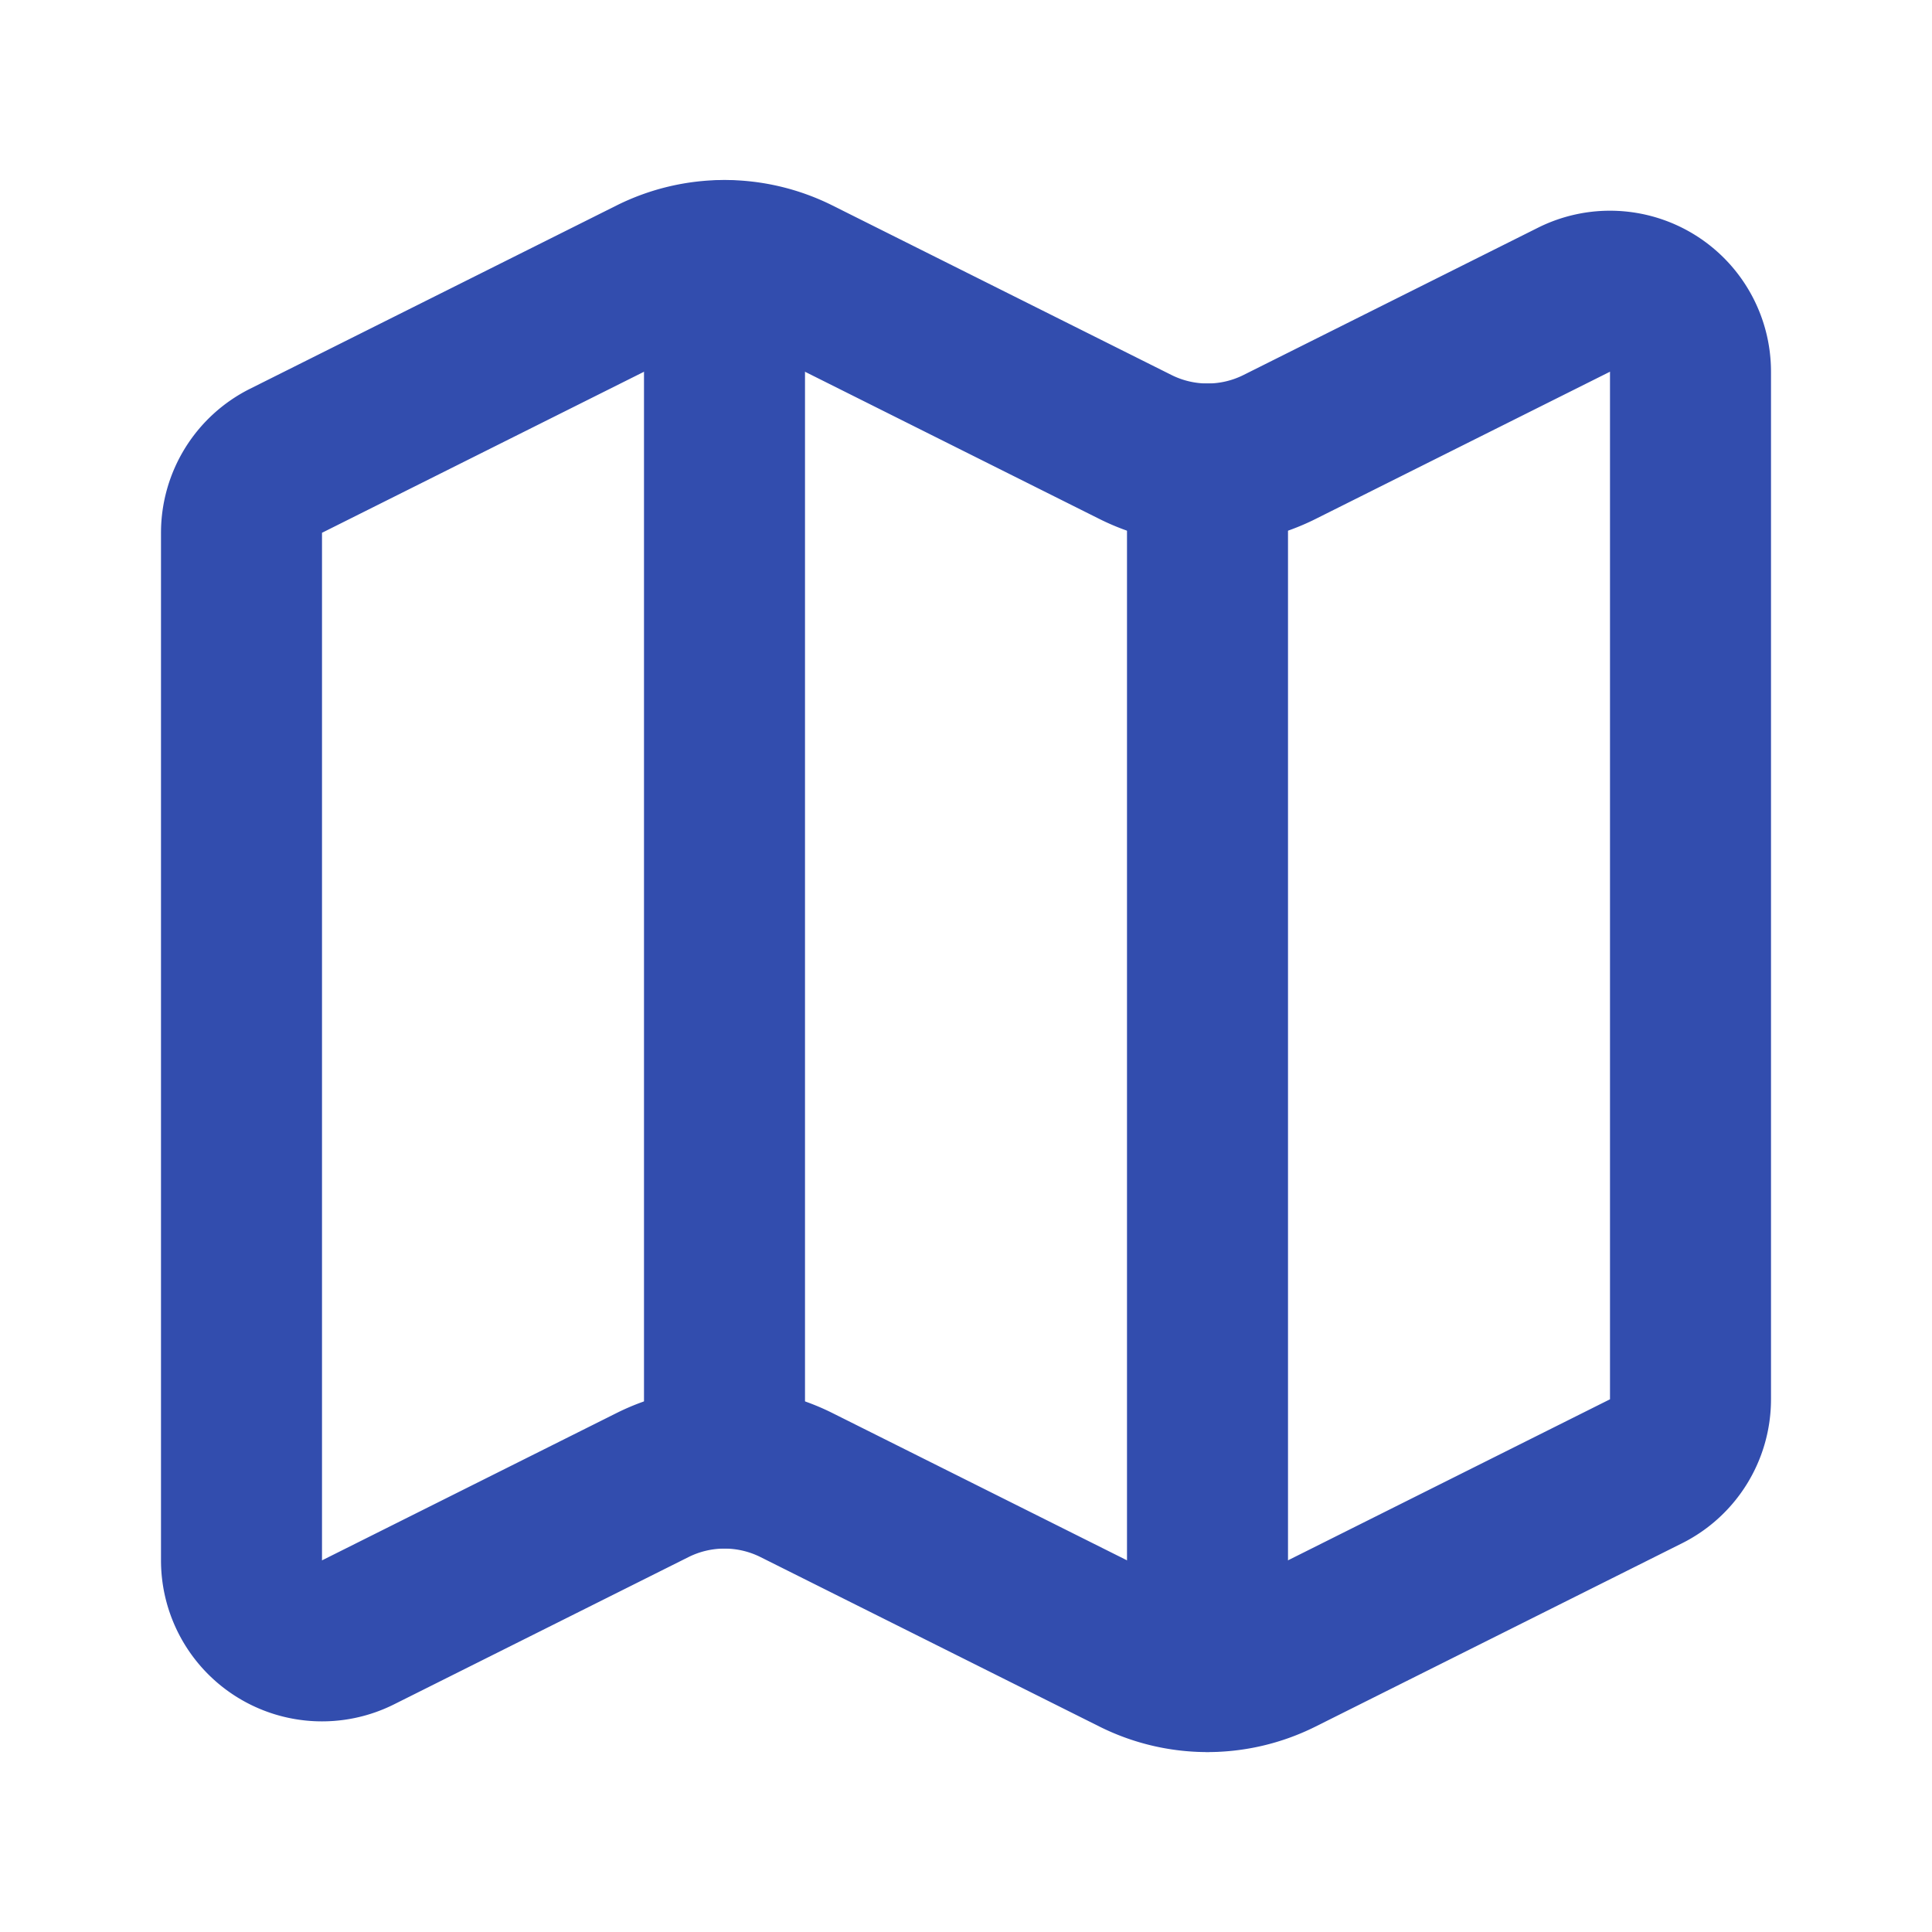 <svg data-component-content="%7B%22className%22%3A%22w-8%20h-8%20text-gold%20mb-3%22%7D" data-component-name="Map" data-component-file="WhyChooseUs.tsx" data-component-line="12" data-component-path="src/components/WhyChooseUs.tsx" data-lov-name="Map" data-lov-id="src/components/WhyChooseUs.tsx:12:8" class="lucide lucide-map w-8 h-8 text-gold mb-3" stroke-linejoin="round" stroke-linecap="round" stroke-width="2" stroke="#324dae" fill="none" viewBox="0 0 24 24" height="24" width="24" xmlns="http://www.w3.org/2000/svg"><path d="M14.106 5.553a2 2 0 0 0 1.788 0l3.659-1.83A1 1 0 0 1 21 4.619v12.764a1 1 0 0 1-.553.894l-4.553 2.277a2 2 0 0 1-1.788 0l-4.212-2.106a2 2 0 0 0-1.788 0l-3.659 1.83A1 1 0 0 1 3 19.381V6.618a1 1 0 0 1 .553-.894l4.553-2.277a2 2 0 0 1 1.788 0z"></path><path d="M15 5.764v15"></path><path d="M9 3.236v15"></path></svg>
